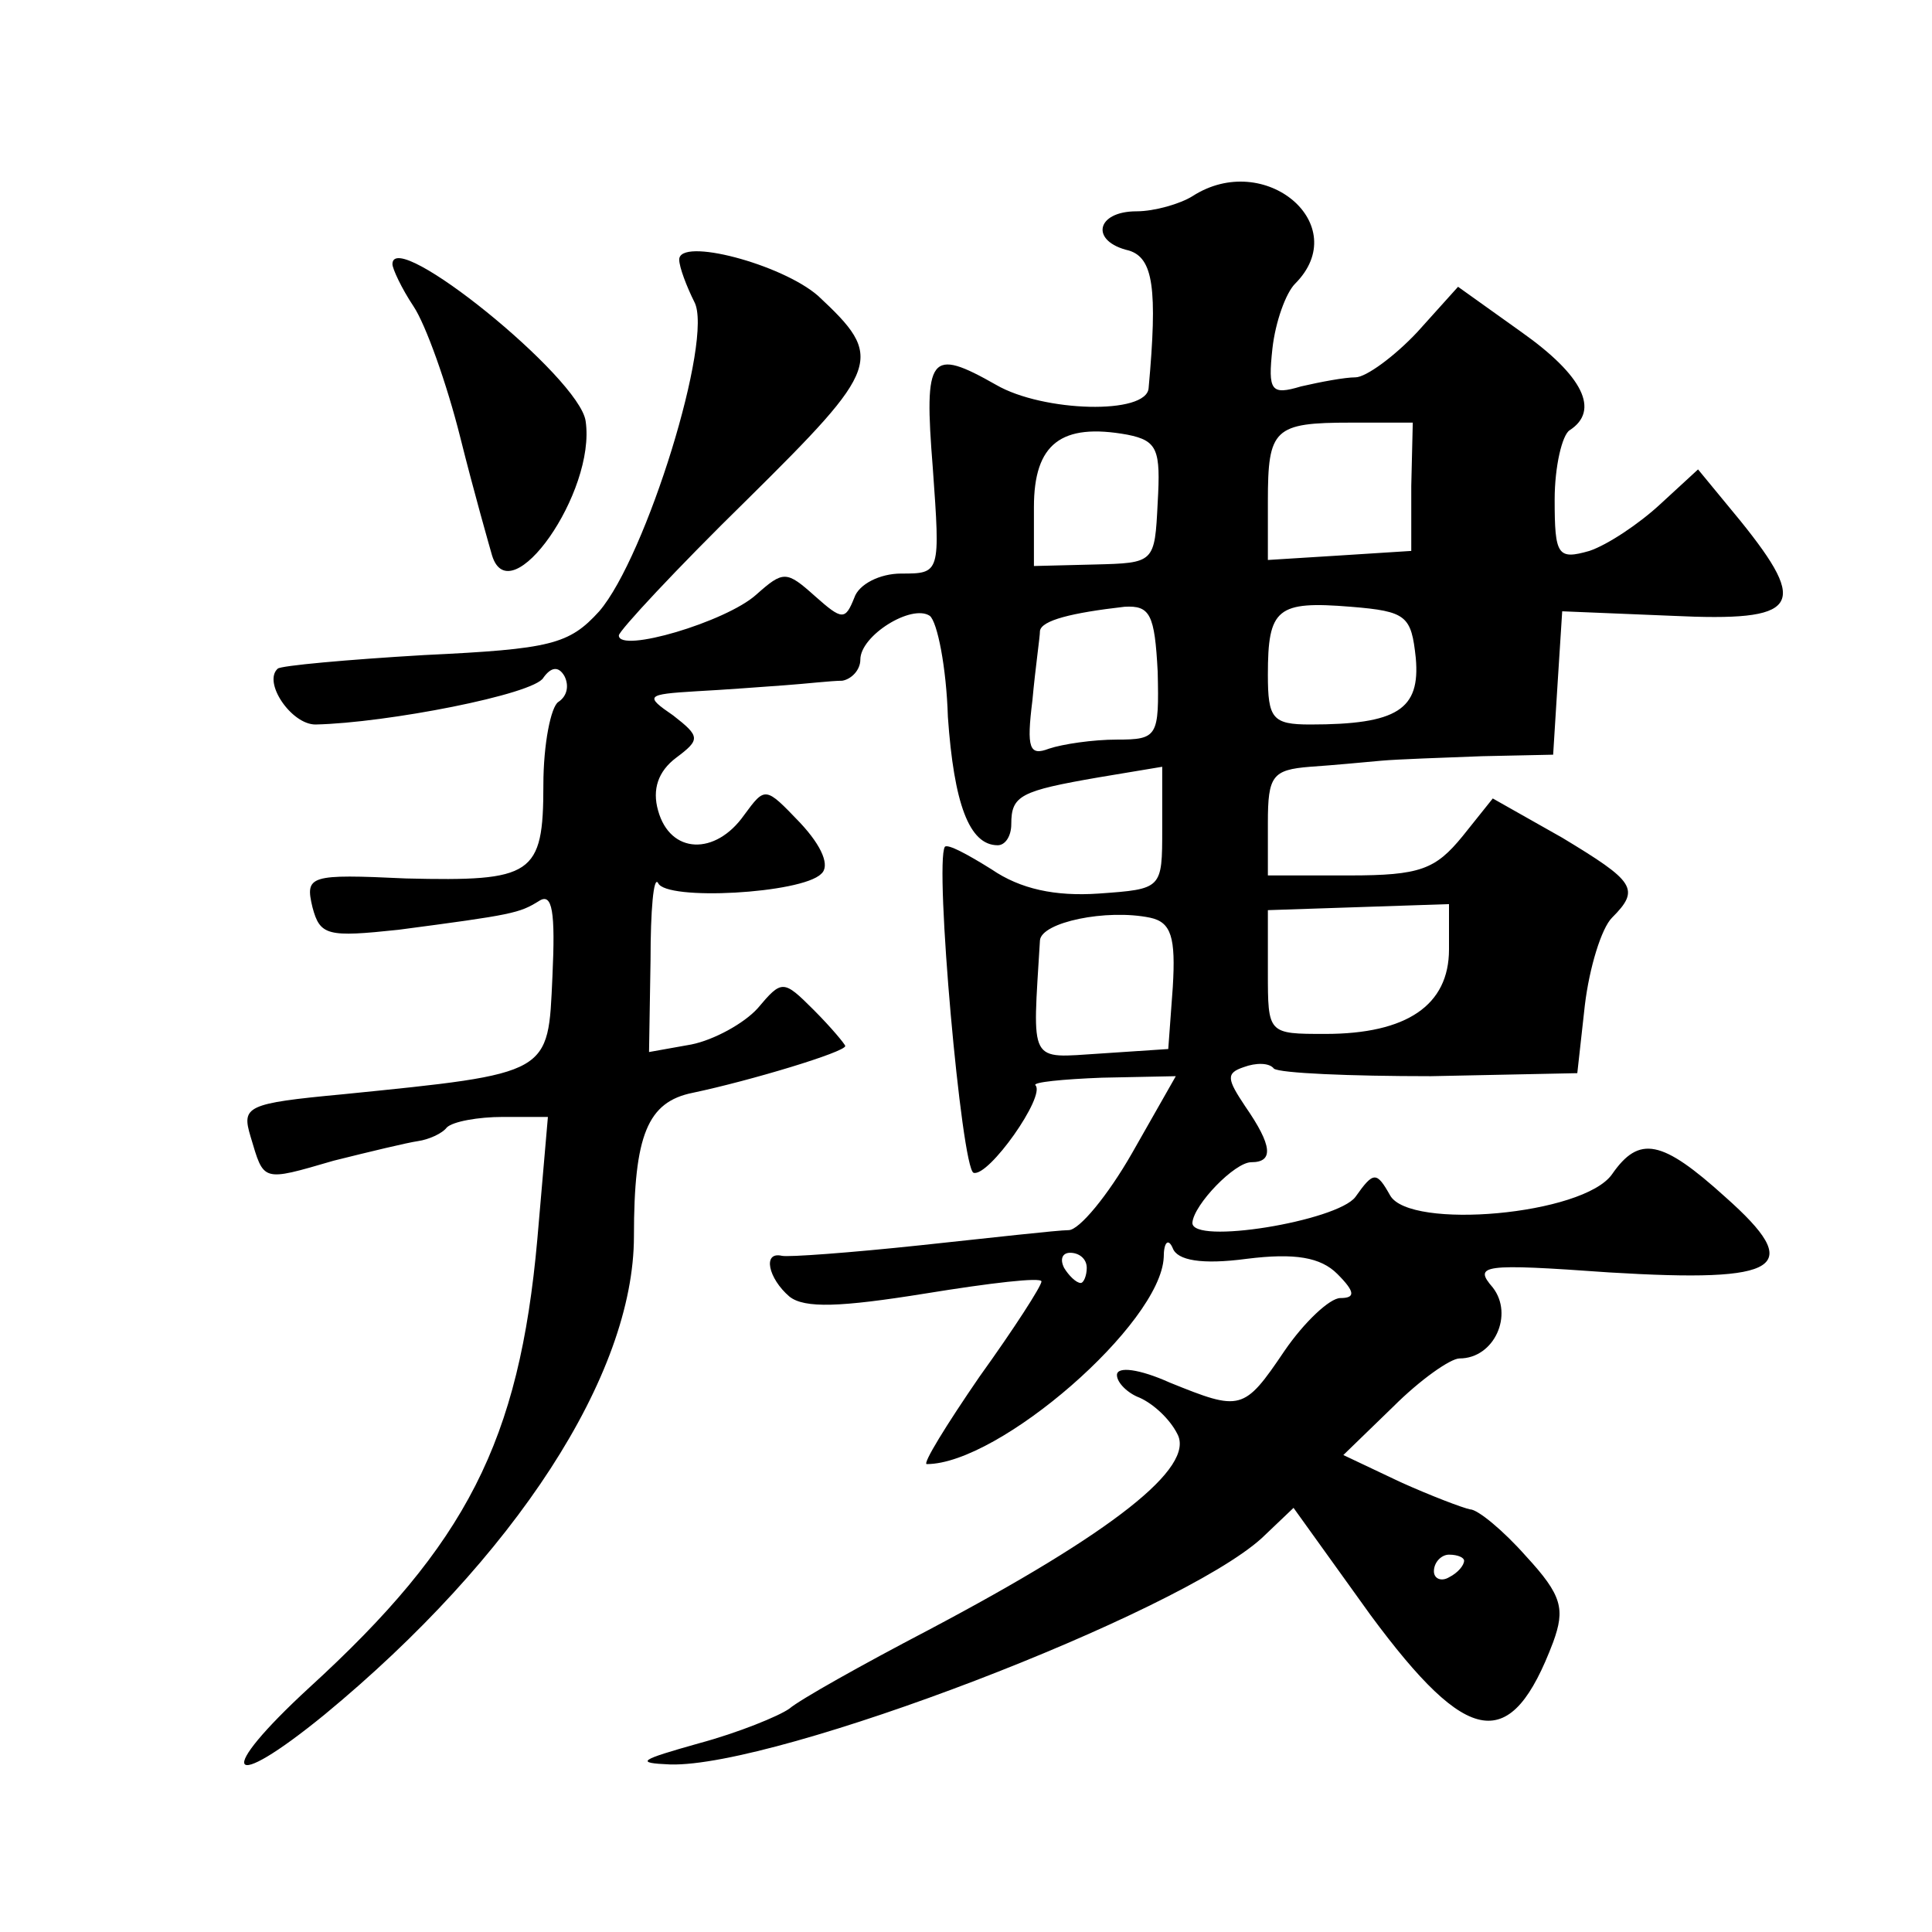 <?xml version="1.0" standalone="no"?>
<!DOCTYPE svg PUBLIC "-//W3C//DTD SVG 20010904//EN"
 "http://www.w3.org/TR/2001/REC-SVG-20010904/DTD/svg10.dtd">
<svg version="1.0" xmlns="http://www.w3.org/2000/svg"
 width="128pt" height="128pt" viewBox="0 0 128 128"
 preserveAspectRatio="xMidYMid meet">
<g transform="translate(0,128) scale(0.1,-0.1)"
fill="#0" stroke="none">
<path d="M790 1150 c-8 -5 -25 -10 -37 -10 -27 0 -31 -20 -5 -26 16 -5 19 -25 13
-91 -1 -18 -70 -16 -101 2 -44 25 -48 20 -42 -55 5 -70 5 -70 -21 -70 -14 0 -28
-7 -31 -16 -6 -15 -8 -15 -26 1 -19 17 -21 17 -39 1 -20 -18 -91 -39 -91 -27 0
3 38 44 85 90 89 88 91 94 47 135 -24 21 -92 39 -92 24 0 -5 5 -18 10 -28 13 -24
-32 -169 -63 -205 -20 -22 -32 -25 -116 -29 -51 -3 -95 -7 -97 -9 -10 -9 9 -37
25 -37 47 1 145 20 151 31 5 7 10 8 14 1 3 -6 2 -13 -4 -17 -5 -3 -10 -28 -10 -55
0 -60 -7 -64 -91 -62 -64 3 -67 2 -62 -19 5 -19 10 -20 57 -15 76 10 80 11 93 19
9 6 11 -7 9 -50 -3 -65 0 -64 -139 -78 -64 -6 -67 -8 -61 -28 9 -30 7 -30 55 -16
24 6 49 12 56 13 7 1 16 5 19 9 4 4 21 7 37 7 l30 0 -7 -81 c-12 -134 -47 -202
-151 -297 -63 -58 -55 -71 10 -18 126 104 205 225 205 317 0 67 9 89 39 95 38 8
101 27 101 31 0 1 -9 12 -21 24 -20 20 -21 20 -37 1 -9 -10 -29 -21 -44 -24 l-28
-5 1 61 c0 33 2 56 5 51 5 -12 95 -7 108 6 6 5 1 18 -14 34 -23 24 -23 24 -37 5
-19 -27 -49 -26 -57 3 -4 14 0 26 12 35 16 12 16 14 -2 28 -19 13 -18 14 15 16
19 1 45 3 59 4 14 1 31 3 38 3 6 1 12 7 12 14 0 16 34 37 46 29 5 -4 11 -34 12
-67 4 -57 14 -85 33 -85 5 0 9 6 9 14 0 19 6 22 58 31 l42 7 0 -41 c0 -40 0 -40
-42 -43 -29 -2 -52 3 -71 16 -16 10 -29 17 -31 15 -7 -11 11 -213 19 -216 10 -3
48 51 41 58 -2 2 18 4 44 5 l49 1 -29 -51 c-16 -28 -35 -51 -42 -51 -7 0 -51 -5
-98 -10 -47 -5 -88 -8 -92 -7 -13 3 -9 -15 5 -27 10 -8 34 -7 90 2 43 7 77 11 77
8 0 -3 -18 -31 -41 -63 -22 -32 -38 -58 -35 -58 48 0 155 93 157 137 0 10 3 13
6 6 3 -8 19 -11 49 -7 32 4 49 1 60 -10 12 -12 12 -16 2 -16 -7 0 -24 -16 -37 -35
-27 -40 -29 -40 -76 -21 -20 9 -35 11 -35 5 0 -5 7 -12 15 -15 9 -4 20 -14 25 -24
12 -22 -42 -65 -165 -130 -44 -23 -85 -46 -92 -52 -7 -5 -34 -16 -60 -23 -39 -11
-43 -13 -19 -14 71 -2 337 100 392 150 l21 20 51 -71 c65 -88 93 -92 121 -18 8
22 6 31 -18 57 -15 17 -32 31 -37 31 -5 1 -26 9 -46 18 l-38 18 33 32 c18 18 38
32 44 32 23 0 36 29 22 47 -13 15 -7 16 77 10 115 -7 130 3 77 50 -42 38 -57 41
-75 15 -19 -27 -134 -37 -147 -14 -9 16 -11 16 -23 -1 -12 -16 -109 -32 -108 -17
1 12 28 40 39 40 15 0 14 11 -4 37 -12 18 -13 22 -1 26 8 3 17 3 20 -1 4 -3 50
-5 104 -5 l97 2 5 45 c3 25 11 51 18 58 19 19 15 24 -33 53 l-46 26 -20 -25 c-18
-22 -28 -26 -75 -26 l-54 0 0 35 c0 31 3 35 28 37 15 1 36 3 47 4 11 1 41 2 67
3 l47 1 3 48 3 47 73 -3 c84 -4 91 6 45 63 l-28 34 -25 -23 c-14 -13 -35 -27 -47
-31 -21 -6 -23 -3 -23 34 0 22 5 43 10 46 20 13 9 36 -32 65 l-42 30 -27 -30 c-15
-16 -34 -30 -41 -30 -7 0 -23 -3 -36 -6 -20 -6 -22 -3 -19 25 2 18 9 37 15 43 39
39 -20 89 -68 58z m-23 -203 c-2 -40 -2 -40 -42 -41 l-40 -1 0 39 c0 42 18 56 62
48 20 -4 22 -10 20 -45z m168 11 l0 -43 -47 -3 -48 -3 0 39 c0 48 4 52 55 52 l41
0 -1 -42z m-168 -123 c1 -43 0 -45 -27 -45 -16 0 -36 -3 -45 -6 -13 -5 -15 0 -11
32 2 22 5 42 5 46 1 7 21 12 56 16 17 1 20 -5 22 -43z m171 9 c3 -34 -12 -44 -70
-44 -25 0 -28 4 -28 33 0 44 6 49 55 45 37 -3 40 -6 43 -34z m-161 -218 l-3 -41
-45 -3 c-48 -3 -45 -8 -40 75 1 12 44 21 73 15 14 -3 17 -13 15 -46z m183 25 c0
-37 -28 -56 -82 -56 -38 0 -38 0 -38 41 l0 41 60 2 60 2 0 -30z m-240 -211 c0 -5
-2 -10 -4 -10 -3 0 -8 5 -11 10 -3 6 -1 10 4 10 6 0 11 -4 11 -10z m250 -194 c0
-3 -4 -8 -10 -11 -5 -3 -10 -1 -10 4 0 6 5 11 10 11 6 0 10 -2 10 -4z M260 1105
c0 -3 6 -16 14 -28 8 -12 22 -51 31 -87 9 -36 19 -71 21 -78 12 -39 69 42 62 89
-4 29 -128 129 -128 104z"/>
</g>
</svg>
